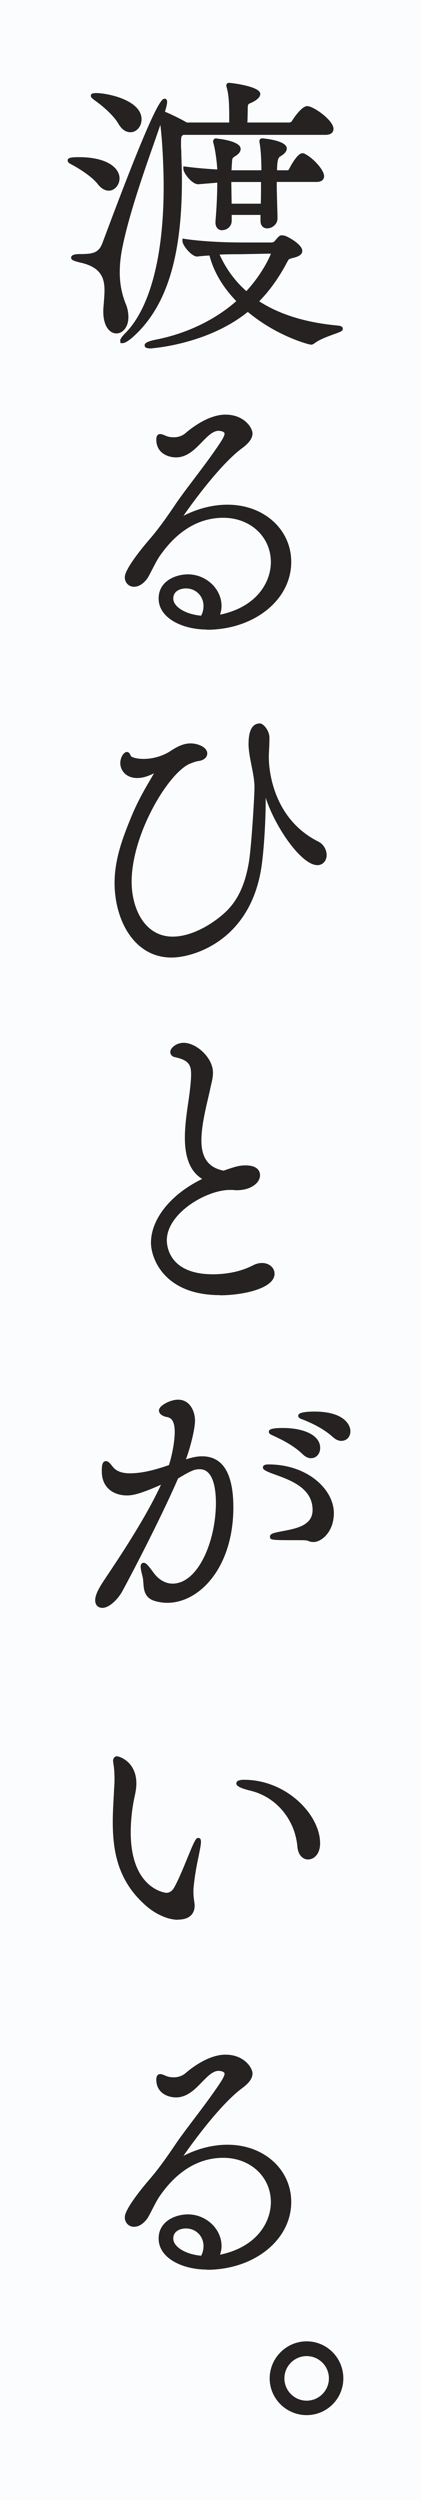 <svg width="56" height="332" viewBox="0 0 56 332" fill="none" xmlns="http://www.w3.org/2000/svg">
<rect width="56" height="332" fill="#FAFCFD"/>
<path d="M19.92 46.26C19.75 46.26 19.24 46.26 19.24 45.86C19.24 45.71 19.24 45.41 20.69 45.11C24.78 44.32 28.58 42.5 31.43 39.99C29.63 38.13 28.43 36.09 27.86 33.93C27.32 33.96 26.79 34 26.21 34.07C25.5 34.07 24.27 32.61 24.27 32.01V31.68L24.59 31.73C27.53 32.16 30.94 32.2 32.27 32.2H36.07C36.32 32.2 36.43 32.12 36.5 32.05C36.58 31.97 36.65 31.88 36.73 31.79C36.92 31.56 37.11 31.35 37.3 31.27L37.35 31.25H37.4C37.55 31.25 37.63 31.26 37.7 31.27C37.74 31.27 37.79 31.29 37.83 31.29C38.03 31.29 40.21 32.39 40.21 33.32C40.21 33.69 39.92 33.97 39.34 34.15C39.13 34.22 38.96 34.26 38.83 34.29C38.44 34.39 38.41 34.4 38.2 34.8C37.12 36.85 35.87 38.6 34.48 40.01C37.15 41.74 40.61 42.82 44.79 43.22C45.19 43.26 45.6 43.3 45.6 43.66C45.6 43.96 45.32 44.06 44.4 44.39C43.61 44.68 42.52 45.07 41.89 45.55C41.73 45.67 41.58 45.77 41.36 45.77C41.1 45.77 36.84 44.66 32.96 41.42C27.48 45.84 19.97 46.28 19.9 46.28L19.92 46.26ZM29.21 33.81C30.07 35.71 31.27 37.34 32.77 38.66C34.98 36.26 36 33.86 36.03 33.68L31.99 33.76C31.2 33.76 30.23 33.76 29.21 33.81ZM16.03 45.59L15.99 45.23C15.99 45.02 16.23 44.67 16.71 44.2C19.97 40.86 21.77 33.97 21.77 24.8C21.77 22.2 21.59 18.61 21.33 16.59C21.13 17.16 20.91 17.78 20.69 18.43C19.14 22.82 17.03 28.84 16.2 33.28C16.02 34.27 15.93 35.21 15.93 36.16C15.93 37.62 16.18 38.98 16.7 40.29C16.95 40.86 17.08 41.47 17.08 42.1C17.08 43.52 16.26 44.28 15.49 44.28C14.62 44.28 13.74 43.38 13.74 41.38V41.14C13.76 40.83 13.78 40.51 13.81 40.19C13.85 39.65 13.9 39.1 13.9 38.57C13.9 37 13.5 35.46 10.6 34.85C9.71 34.63 9.46 34.49 9.46 34.22C9.46 33.9 9.82 33.74 10.58 33.74C12.37 33.74 13.14 33.6 13.64 32.23L13.86 31.65C20.77 13.11 21.54 13.11 21.91 13.11C22.12 13.11 22.23 13.26 22.23 13.55C22.23 13.8 22.12 14.28 21.94 14.84C22.83 15.19 24.39 15.98 24.84 16.27H30.49V15.68C30.49 13.8 30.44 12.68 30.18 11.71C30.16 11.63 30.12 11.5 30.12 11.5L30.1 11.36C30.1 11.11 30.28 11 30.46 11C30.72 11 34.62 11.45 34.62 12.47C34.62 12.85 34.29 13.11 34.08 13.28C33.72 13.53 33.47 13.63 33.28 13.71C32.98 13.83 32.95 13.84 32.95 14.73C32.95 14.82 32.95 14.99 32.94 15.22C32.94 15.52 32.92 15.9 32.91 16.27H38.49C38.61 16.27 38.77 16.18 38.84 16.05C38.89 15.97 40.06 14.09 40.87 14.09C41.68 14.09 44.36 15.96 44.36 17.11C44.36 17.41 44.22 17.91 43.28 17.91H24.39C24.12 18.07 24.08 18.15 24.08 18.89V19.44C24.08 19.57 24.08 19.68 24.1 19.79C24.11 19.94 24.12 20.12 24.12 20.39V20.58C24.16 21.74 24.2 22.86 24.2 23.95C24.2 34.15 22.14 40.74 17.73 44.71C17.51 44.91 16.76 45.57 16.31 45.57H16.03V45.59ZM29.58 30.58C29.01 30.58 28.66 30.19 28.66 29.54V29.42C28.85 27.11 28.89 25.7 28.9 24.26L26.36 24.47C25.54 24.47 24.39 23 24.39 22.41V22.09L24.71 22.13C26.34 22.34 27.69 22.43 28.77 22.5H28.9C28.88 21.97 28.71 20.17 28.4 19.05C28.35 18.91 28.35 18.84 28.35 18.78C28.35 18.52 28.54 18.38 28.71 18.38C28.78 18.38 28.83 18.39 28.88 18.4C28.92 18.4 28.95 18.42 28.99 18.42C29.02 18.42 32.01 18.71 32.01 19.77C32.01 20.15 31.77 20.45 31.2 20.8C30.89 20.99 30.89 21.05 30.85 21.72L30.82 22.16C30.82 22.23 30.82 22.34 30.8 22.45C30.8 22.5 30.8 22.55 30.79 22.61H34.77C34.77 21.79 34.74 20.24 34.54 19.02L34.51 18.88V18.77C34.5 18.65 34.53 18.37 34.9 18.37C34.93 18.37 38.15 18.62 38.15 19.72C38.15 20.08 37.86 20.43 37.3 20.76C37.05 20.91 36.87 21.14 36.85 22.61H38.31C38.31 22.61 38.42 22.54 38.44 22.47C38.46 22.43 39.49 20.35 40.21 20.35C40.32 20.35 40.49 20.35 40.61 20.47C41.5 20.88 43.11 22.5 43.11 23.4C43.11 23.77 42.86 24.16 42.15 24.16H36.81C36.81 25.61 36.88 27.4 36.91 28.61V29.01C36.92 29.79 36.19 30.33 35.53 30.33C35.13 30.33 34.65 30.07 34.65 29.33V28.54H30.82V29.33C30.82 30.07 30.18 30.56 29.59 30.56L29.58 30.58ZM34.69 27.05C34.72 26.01 34.72 25 34.72 24.17H30.77C30.77 24.59 30.78 25.05 30.79 25.51C30.79 26.02 30.81 26.54 30.81 27.05H34.69ZM14.46 25.32C13.95 25.32 13.44 25.01 13.01 24.46C12.32 23.54 10.73 22.5 9.58 21.88C9.27 21.72 9 21.59 9 21.31C9 21.01 9.23 20.87 10.51 20.87C14.23 20.87 15.9 22.29 15.9 23.69C15.9 24.57 15.24 25.32 14.47 25.32H14.46ZM17.35 17.56C16.72 17.56 16.17 17.17 15.72 16.39C15.22 15.52 14.01 14.33 12.63 13.35C12.15 12.99 12.08 12.88 12.08 12.72C12.08 12.36 12.49 12.36 12.92 12.36C14.44 12.4 18.83 13.33 18.83 15.85C18.83 16.79 18.17 17.56 17.36 17.56H17.35Z" fill="#272222"/>
<path d="M27.48 83.6C24.39 83.6 21.1 82.15 21.1 79.48C21.1 77.12 23.42 76.27 24.99 76.27C27.42 76.27 29.47 78.2 29.47 80.47C29.47 80.84 29.4 81.23 29.27 81.62H29.3C34.26 80.57 36.03 77.21 36.03 74.65C36.03 71.29 33.31 68.76 29.7 68.76C24.84 68.76 22.1 72.63 21.2 73.91C20.92 74.32 20.57 75 20.26 75.6C19.99 76.12 19.76 76.57 19.61 76.8C19.09 77.52 18.46 77.92 17.83 77.92C17.12 77.92 16.6 77.38 16.6 76.65C16.6 75.39 19.74 71.79 19.88 71.63C21.08 70.24 22.14 68.75 23.46 66.79C24 66 24.83 64.89 25.72 63.72C26.94 62.11 28.32 60.28 29.32 58.75C29.59 58.33 29.87 57.86 29.87 57.6C29.87 57.28 29.25 57.21 29.08 57.21C28.32 57.21 27.62 57.93 26.87 58.7C25.94 59.66 24.89 60.74 23.41 60.74C22.44 60.74 20.79 60.24 20.79 58.36C20.79 57.73 21.12 57.64 21.31 57.64C21.5 57.64 21.7 57.72 21.93 57.82C22.02 57.86 22.11 57.9 22.2 57.93C22.45 58.02 22.76 58.07 23.13 58.07C23.69 58.07 24.25 57.88 24.65 57.54C25.31 56.96 27.67 55.06 29.98 55.06C32.52 55.06 33.59 56.85 33.59 57.56C33.59 58.21 33.11 58.87 32.13 59.57C29.34 61.67 25.77 66.52 24.4 68.5C26.29 67.53 28.32 67.02 30.26 67.02C35.09 67.02 38.74 70.29 38.74 74.63C38.74 79.67 33.8 83.63 27.49 83.63L27.48 83.6ZM24.75 78.14C23.97 78.14 23.05 78.49 23.05 79.48C23.05 80.59 24.7 81.59 26.76 81.76C26.97 81.34 27.07 80.93 27.07 80.47C27.07 79.16 26.05 78.14 24.74 78.14H24.75Z" fill="#272222"/>
<path d="M22.81 127.16C17.84 127.16 15.24 122.18 15.24 117.25C15.24 114.12 16.3 111.29 17.48 108.43C18.31 106.42 19.3 104.71 19.97 103.58C20.17 103.23 20.35 102.93 20.48 102.69C19.64 103.12 18.91 103.32 18.26 103.32C16.77 103.32 16 102.32 16 101.33C16 100.6 16.44 99.86 16.88 99.86C17.17 99.86 17.29 100.14 17.37 100.31L17.39 100.33L17.43 100.42C17.53 100.56 18.14 100.78 19.1 100.78C20.97 100.78 22.33 99.97 22.7 99.72C23.44 99.23 24.33 98.72 25.35 98.72C26.28 98.72 27.57 99.19 27.57 100.07C27.57 100.49 27.21 100.96 26.41 101.06C25.98 101.13 25.61 101.28 25.41 101.36C22.57 102.34 17.51 110.65 17.51 117.1C17.51 120.61 19.22 124.38 22.97 124.38C25.58 124.38 28.38 122.63 29.98 121.13C31.56 119.65 32.54 117.63 33.06 114.75C33.42 112.92 33.85 105.75 33.85 104.55C33.85 103.65 33.65 102.63 33.45 101.64C33.25 100.63 33.06 99.67 33.06 98.81C33.06 96.99 33.57 96.07 34.57 96.07C35.07 96.07 35.84 97.07 35.84 97.94C35.84 98.7 35.8 99.46 35.76 100.17V100.67C35.76 101.46 35.94 108.52 42.3 111.74C43.09 112.11 43.45 112.91 43.45 113.54C43.45 114.32 42.93 114.89 42.22 114.89C40.09 114.89 36.61 109.86 35.34 105.94V106.41C35.34 108.81 35.13 112.72 34.78 115.12C33.29 125 25.64 127.16 22.82 127.16H22.81Z" fill="#272222"/>
<path d="M29.27 171.99C21.73 171.99 20.08 166.98 20.08 165.05C20.08 161.86 22.74 158.57 26.89 156.56C25.34 155.6 24.59 153.8 24.59 151.07C24.59 149.48 24.84 147.77 25.04 146.4C25.11 145.93 25.17 145.49 25.22 145.1C25.36 143.95 25.42 143.23 25.42 142.68C25.42 141.41 25.1 140.77 23.23 140.38C22.89 140.31 22.65 140.03 22.65 139.71C22.65 139.15 23.45 138.48 24.44 138.48C26.1 138.48 28.33 140.44 28.33 142.45C28.33 142.99 28.21 143.54 28.07 144.11C28.02 144.32 27.97 144.54 27.93 144.76C27.86 145.07 27.78 145.4 27.7 145.76C27.29 147.5 26.79 149.67 26.79 151.44C26.79 153.77 27.73 155.05 29.73 155.46C31.47 154.85 31.93 154.76 32.68 154.76C34.4 154.76 34.59 155.68 34.59 156.07C34.59 157.05 33.42 158.06 31.46 158.06C31.37 158.06 31.27 158.05 31.17 158.04C31.09 158.04 31.01 158.02 30.94 158.02H30.58C27.42 158.02 22.19 161.14 22.19 164.71C22.19 165.46 22.49 169.22 28.32 169.22C30.29 169.22 32.18 168.8 33.65 168.03C34.06 167.82 34.47 167.72 34.85 167.72C35.8 167.72 36.52 168.34 36.52 169.15C36.52 171.12 32.28 172.01 29.27 172.01V171.99Z" fill="#272222"/>
<path d="M13.62 213.52C13.04 213.52 12.66 213.13 12.66 212.52C12.66 211.91 12.99 211.16 13.7 210.07L14.11 209.45C15.85 206.85 19.38 201.59 21.41 197.17C18.48 198.47 17.55 198.59 16.87 198.59C15.33 198.59 13.54 197.75 13.54 195.38C13.54 194.81 13.54 194.03 14.1 194.03C14.39 194.03 14.62 194.3 14.96 194.73C15.42 195.35 16.18 195.65 17.27 195.65C19.07 195.65 20.89 195.1 22.47 194.56C22.93 193.12 23.24 191.36 23.24 190.15C23.24 188.55 22.67 188.25 22.17 188.17C21.52 188.04 21.14 187.71 21.14 187.3C21.14 186.64 22.68 185.87 23.68 185.87C25.34 185.87 25.94 187.53 25.94 188.65C25.94 189.77 25.31 192.26 24.73 193.8C25.41 193.58 26.12 193.39 26.88 193.39C29.64 193.39 31.04 195.67 31.04 200.17C31.04 208.11 26.57 212.85 22.24 212.85C21.48 212.85 20.85 212.69 20.45 212.56C19.21 212.12 19.13 211.07 19.07 210.23C19.05 209.92 19.03 209.62 18.96 209.35C18.79 208.71 18.71 208.31 18.71 208.05C18.71 207.55 19.04 207.53 19.11 207.53C19.36 207.53 19.6 207.71 20.33 208.72C21.04 209.74 21.97 210.3 22.95 210.3C26.35 210.3 28.72 204.65 28.72 199.58C28.72 197.91 28.44 195.11 26.59 195.11C25.95 195.11 25.62 195.17 23.69 196.33C21.78 200.71 18.58 207.04 16.23 211.39C15.73 212.25 14.62 213.52 13.61 213.52H13.62ZM41.66 204.77C41.41 204.77 41.17 204.72 40.98 204.62C40.8 204.53 40.3 204.53 39.6 204.53C36.05 204.53 35.91 204.53 35.91 204.05C35.91 203.72 36.29 203.58 37.13 203.42C37.3 203.38 37.49 203.35 37.69 203.31C39.42 202.98 41.58 202.57 41.58 200.53C41.58 197.63 38.71 196.59 36.62 195.83L36.34 195.73C35.07 195.27 34.97 195.07 34.97 194.87C34.97 194.47 35.52 194.47 35.73 194.47C40.92 194.47 44.41 197.81 44.41 200.93C44.41 203.41 42.79 204.78 41.67 204.78L41.66 204.77ZM41.38 193.65C41 193.65 40.58 193.45 40.23 193.09C39.12 192.02 37.73 191.3 36.51 190.73C36.43 190.69 36.35 190.66 36.28 190.62C35.98 190.49 35.76 190.39 35.76 190.15C35.76 189.88 35.91 189.63 37.67 189.63C40.12 189.63 42.59 190.45 42.59 192.29C42.59 193.05 42.07 193.64 41.4 193.64L41.38 193.65ZM45.42 191.35C45.04 191.35 44.66 191.18 44.28 190.84C43.05 189.72 41.52 189.02 40.48 188.59C40.4 188.56 40.32 188.53 40.24 188.5C39.96 188.4 39.67 188.3 39.67 188.01C39.67 187.86 39.67 187.45 41.85 187.45C45.6 187.45 46.61 189.1 46.61 190.07C46.61 190.81 46.11 191.34 45.42 191.34V191.35Z" fill="#272222"/>
<path d="M23.68 254.939C22.11 254.939 20.46 253.979 19.53 253.169C15.54 249.779 15 245.569 15 241.909C15 240.779 15.07 239.599 15.13 238.469L15.19 237.299C15.23 236.899 15.23 236.509 15.23 236.169C15.23 235.379 15.18 234.769 15.08 234.199C15.08 234.109 15.07 234.079 15.06 234.039C15.05 233.989 15.04 233.929 15.04 233.869C15.04 233.399 15.31 233.229 15.56 233.229C15.88 233.229 18.14 233.949 18.14 236.839C18.14 237.359 18.05 237.859 17.98 238.239C17.76 239.179 17.39 241.079 17.39 243.329C17.39 250.889 22.05 251.359 22.1 251.359C22.55 251.359 22.89 251.139 23.16 250.669C23.7 249.719 24.32 248.219 24.86 246.899C25.1 246.319 25.32 245.779 25.52 245.309C25.99 244.259 26.12 244.069 26.37 244.069C26.73 244.069 26.73 244.449 26.73 244.589C26.73 244.889 26.65 245.359 26.57 245.729C26.52 246.019 26.45 246.349 26.37 246.739C26.16 247.749 25.88 249.139 25.73 250.899V251.309C25.73 251.739 25.78 252.069 25.82 252.379C25.85 252.569 25.87 252.749 25.89 252.949V253.089C25.89 253.639 25.67 254.919 23.67 254.919L23.68 254.939ZM40.99 246.939C40.35 246.939 39.66 246.419 39.56 245.249C39.25 241.649 36.77 238.659 33.4 237.819C31.44 237.359 31.44 236.989 31.44 236.829C31.44 236.349 32.22 236.349 32.48 236.349C38.08 236.349 42.58 240.969 42.58 244.789C42.58 246.199 41.78 246.929 40.99 246.929V246.939Z" fill="#272222"/>
<path d="M27.48 301.39C24.39 301.39 21.1 299.94 21.1 297.27C21.1 294.91 23.42 294.06 24.99 294.06C27.42 294.06 29.47 295.99 29.47 298.26C29.47 298.63 29.4 299.02 29.27 299.41H29.3C34.26 298.36 36.03 295 36.03 292.44C36.03 289.08 33.31 286.55 29.7 286.55C24.84 286.55 22.1 290.42 21.2 291.7C20.92 292.11 20.57 292.79 20.26 293.39C19.99 293.91 19.76 294.36 19.61 294.59C19.09 295.31 18.46 295.71 17.83 295.71C17.12 295.71 16.6 295.17 16.6 294.44C16.6 293.18 19.74 289.58 19.88 289.42C21.08 288.03 22.14 286.54 23.46 284.58C24 283.79 24.83 282.68 25.72 281.51C26.94 279.9 28.32 278.07 29.32 276.54C29.59 276.12 29.87 275.65 29.87 275.39C29.87 275.07 29.25 275 29.08 275C28.32 275 27.62 275.72 26.87 276.49C25.94 277.45 24.89 278.53 23.41 278.53C22.44 278.53 20.79 278.03 20.79 276.15C20.79 275.52 21.12 275.43 21.31 275.43C21.5 275.43 21.7 275.51 21.93 275.61C22.02 275.65 22.11 275.69 22.2 275.72C22.45 275.81 22.76 275.86 23.13 275.86C23.69 275.86 24.25 275.67 24.65 275.33C25.31 274.75 27.67 272.85 29.98 272.85C32.52 272.85 33.59 274.64 33.59 275.35C33.59 276 33.11 276.66 32.13 277.36C29.34 279.46 25.77 284.31 24.4 286.29C26.29 285.32 28.32 284.81 30.26 284.81C35.09 284.81 38.74 288.08 38.74 292.42C38.74 297.46 33.8 301.42 27.49 301.42L27.48 301.39ZM24.75 295.93C23.97 295.93 23.05 296.28 23.05 297.27C23.05 298.38 24.7 299.38 26.76 299.55C26.97 299.13 27.07 298.72 27.07 298.26C27.07 296.95 26.05 295.93 24.74 295.93H24.75Z" fill="#272222"/>
<path d="M40.79 320.72C38.08 320.72 35.87 318.53 35.87 315.84C35.87 313.15 38.08 310.92 40.79 310.92C43.5 310.92 45.67 313.13 45.67 315.84C45.67 318.55 43.48 320.72 40.79 320.72ZM40.79 312.88C39.16 312.88 37.83 314.21 37.83 315.84C37.83 317.47 39.16 318.8 40.79 318.8C42.42 318.8 43.75 317.47 43.75 315.84C43.75 314.21 42.42 312.88 40.79 312.88Z" fill="#272222"/>
</svg>
